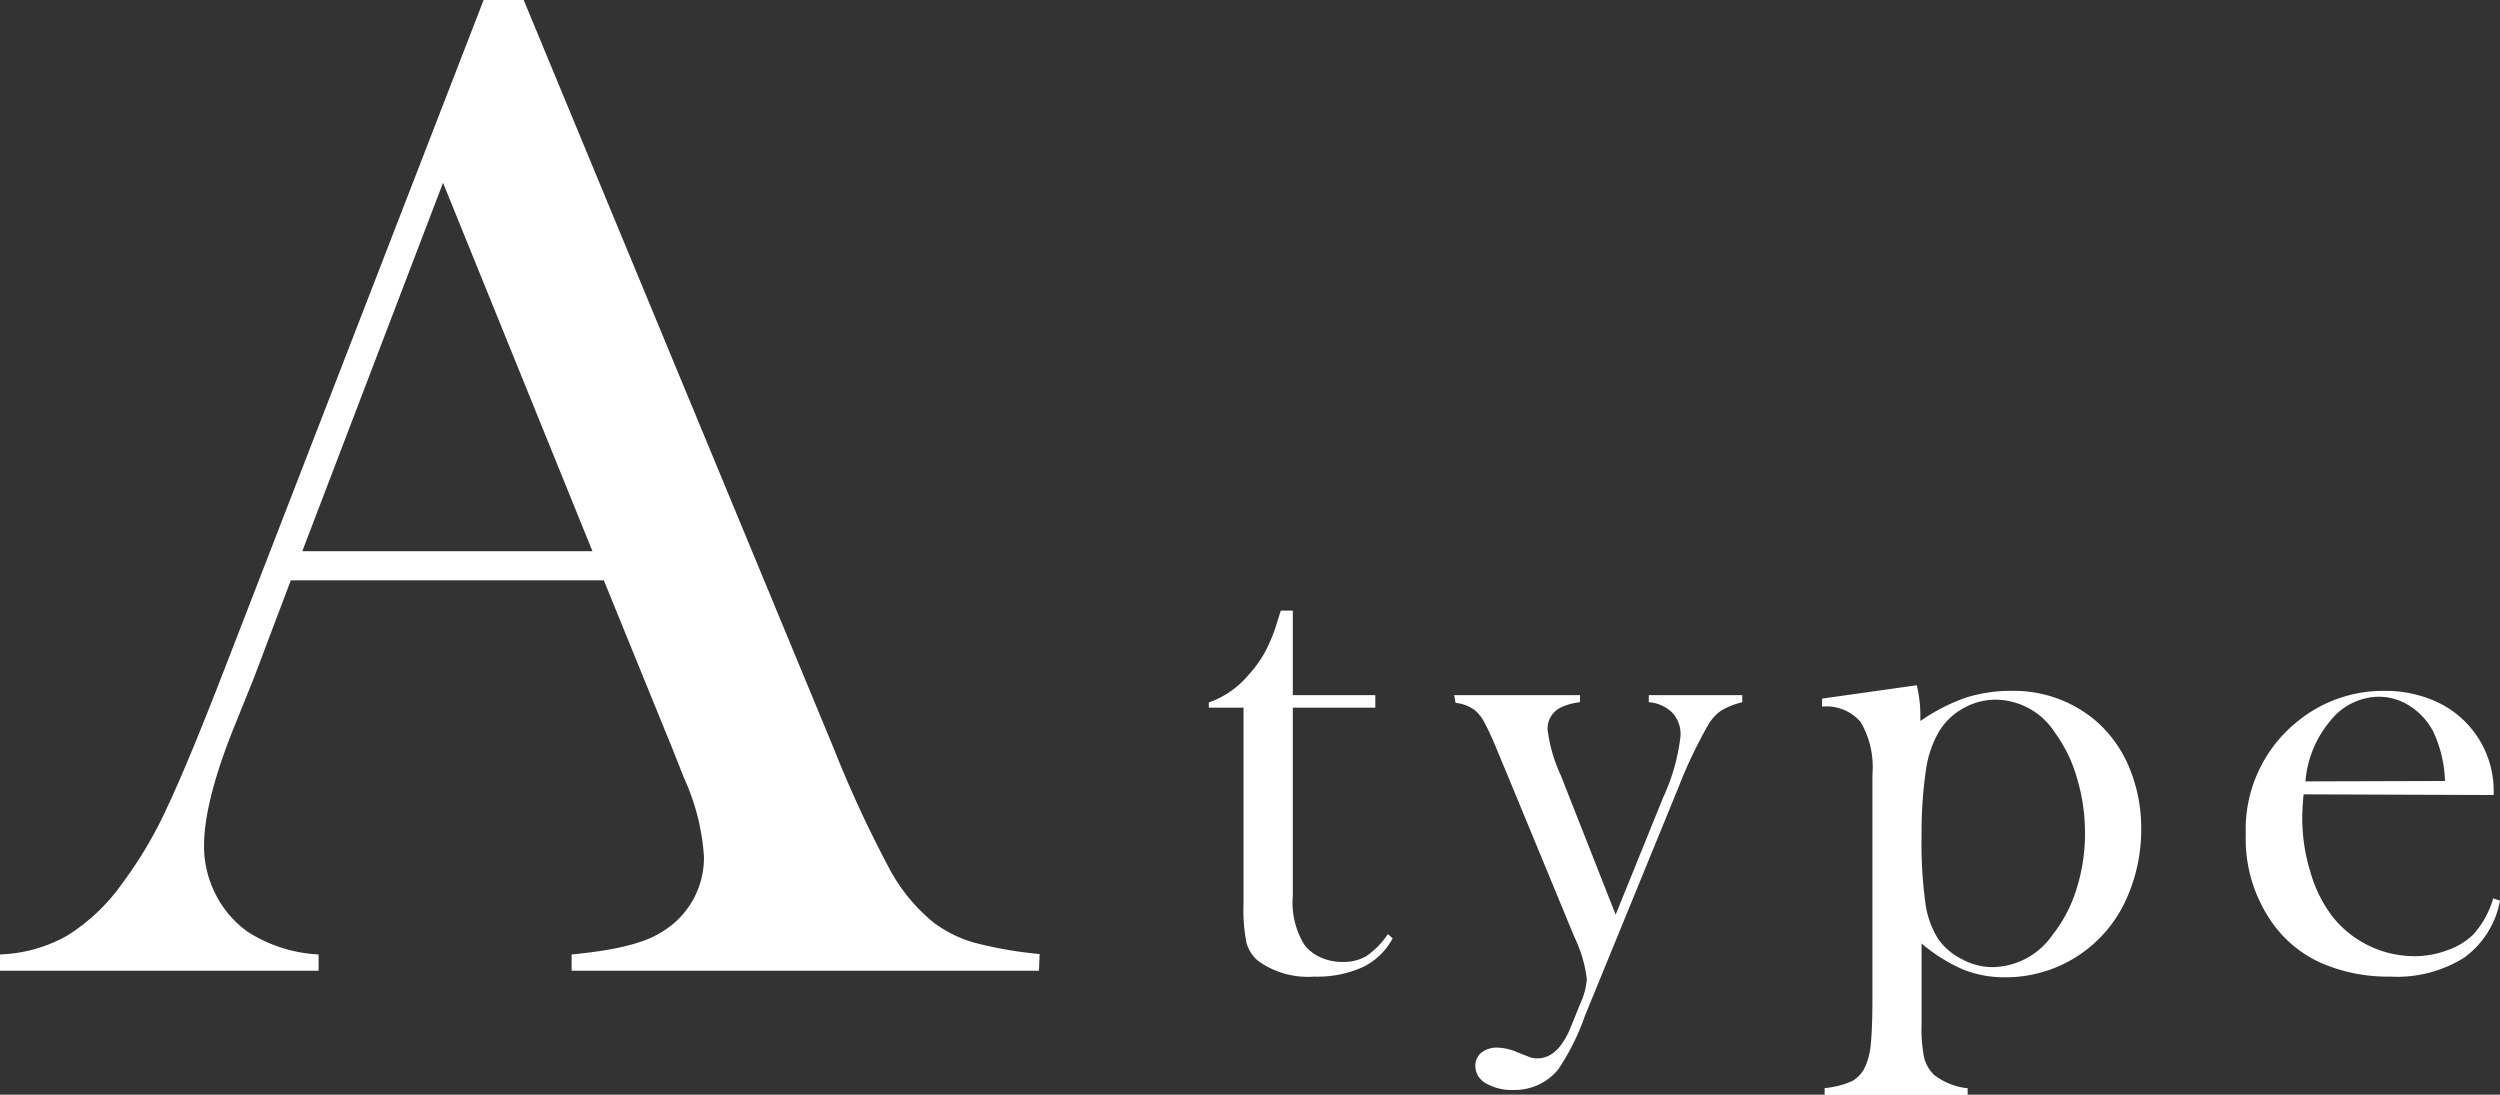 <svg xmlns="http://www.w3.org/2000/svg" viewBox="0 0 187.23 81.98"><rect x="0" y="0" width="187.23" height="81.98" fill="#333333" stroke="none"/><defs><style>.cls-1{fill:#fff;}</style></defs><g id="レイヤー_2" data-name="レイヤー 2"><g id="レイヤー_1-2" data-name="レイヤー 1"><path class="cls-1" d="M77.81,72.7h-35V71.48q4.74-.44,6.61-1.6a6.47,6.47,0,0,0,3.3-5.75,16.79,16.79,0,0,0-1.49-5.86L50.33,56,45.22,43.46H21.78L19,50.81l-1.33,3.3c-1.6,3.91-2.39,7-2.39,9.22A7.94,7.94,0,0,0,16.16,67a7.7,7.7,0,0,0,2.37,2.77,10.78,10.78,0,0,0,5.33,1.71V72.7H0V71.48a11,11,0,0,0,5-1.39,14.32,14.32,0,0,0,4.16-3.94,31,31,0,0,0,3.33-5.62q1.62-3.44,4.28-10.31L36.22,0h3L62.42,56A88.36,88.36,0,0,0,66.58,65a13.21,13.21,0,0,0,3.35,4.1,9.49,9.49,0,0,0,2.93,1.47,30.32,30.32,0,0,0,5,.88ZM44.37,41.28,33.18,13.69,22.64,41.28Z"/><path class="cls-1" d="M96.82,52.06H103V53H96.82V67.11a6,6,0,0,0,.87,3.65,3.07,3.07,0,0,0,1.21.94,3.87,3.87,0,0,0,1.63.34,3.37,3.37,0,0,0,1.81-.44,6.24,6.24,0,0,0,1.6-1.64l.36.31a5,5,0,0,1-2.24,2.16,8.23,8.23,0,0,1-3.61.71A6.43,6.43,0,0,1,94.27,72a2.7,2.7,0,0,1-.92-1.4,12.7,12.7,0,0,1-.22-2.92V53h-2.6v-.39a6.86,6.86,0,0,0,2.92-2,9.36,9.36,0,0,0,1.29-1.78,12.12,12.12,0,0,0,.93-2.3l.25-.8h.9Z"/><path class="cls-1" d="M108.91,52.06h9.42v.53a4.61,4.61,0,0,0-1.43.39,1.76,1.76,0,0,0-1,1.65,11.56,11.56,0,0,0,1,3.46L121,68.5l3.55-8.76a15,15,0,0,0,1.31-4.63,2.39,2.39,0,0,0-.61-1.73,2.81,2.81,0,0,0-1.77-.79v-.53h7v.53a6,6,0,0,0-1.55.61,3.35,3.35,0,0,0-.95,1A35.21,35.21,0,0,0,125.69,59l-7,17.1a17.42,17.42,0,0,1-2,4,4.21,4.21,0,0,1-3.33,1.53,3.88,3.88,0,0,1-2.08-.5,1.5,1.5,0,0,1-.79-1.3,1.27,1.27,0,0,1,.46-1,1.86,1.86,0,0,1,1.21-.37,3.86,3.86,0,0,1,1.46.34c.53.21.87.34,1,.39a1.73,1.73,0,0,0,.54.07c1,0,1.82-.76,2.45-2.27l.75-1.85a5.22,5.22,0,0,0,.48-1.81,9.88,9.88,0,0,0-.92-3.13l-5-12.1-.73-1.75a22.74,22.74,0,0,0-1-2.21,3.18,3.18,0,0,0-.72-.94,2.89,2.89,0,0,0-1.46-.56Z"/><path class="cls-1" d="M143.91,70.66l0,4.46v1.67a10.75,10.75,0,0,0,.19,2.41,2.71,2.71,0,0,0,.75,1.3,4.89,4.89,0,0,0,2.51,1V82H136.65v-.51a6.47,6.47,0,0,0,2.09-.54,2.41,2.41,0,0,0,1-1.18,5.51,5.51,0,0,0,.38-1.7c.07-.76.11-1.85.11-3.26V58a6.7,6.7,0,0,0-.87-3.91,3.36,3.36,0,0,0-2.9-1.17v-.6l7.09-1a9.56,9.56,0,0,1,.27,2.14V54a14.1,14.1,0,0,1,3.37-1.74,11,11,0,0,1,3.42-.52,9.49,9.49,0,0,1,6.31,2.21,9.36,9.36,0,0,1,2.54,3.52,11.82,11.82,0,0,1,.9,4.67,12.6,12.6,0,0,1-1,4.93,9.89,9.89,0,0,1-9.3,6.12A8.28,8.28,0,0,1,147,72.6,12.68,12.68,0,0,1,143.91,70.66Zm0-8.06a32.92,32.92,0,0,0,.29,5.05,6.6,6.6,0,0,0,1,2.74A4.88,4.88,0,0,0,147,71.87a4.8,4.8,0,0,0,2.24.56A5.57,5.57,0,0,0,153.73,70a10.51,10.51,0,0,0,1.79-3.44,13.75,13.75,0,0,0,.63-4.16,14.2,14.2,0,0,0-.59-4.09,10.8,10.8,0,0,0-1.66-3.44,5.34,5.34,0,0,0-4.42-2.47,4.91,4.91,0,0,0-2.42.63,4.85,4.85,0,0,0-1.82,1.72,7.82,7.82,0,0,0-1,2.9A32.52,32.52,0,0,0,143.91,62.6Z"/><path class="cls-1" d="M172.52,59.49c-.07.79-.1,1.37-.1,1.72a13.74,13.74,0,0,0,.62,4.13,9.93,9.93,0,0,0,1.68,3.35,7.86,7.86,0,0,0,6.07,2.92,7,7,0,0,0,2.48-.44A5.3,5.3,0,0,0,185.22,70a6.92,6.92,0,0,0,1.5-2.72l.51.17a6.76,6.76,0,0,1-2.7,4.28A9.48,9.48,0,0,1,179,73.14a12.58,12.58,0,0,1-5.12-1,9,9,0,0,1-3.62-2.91,10.9,10.9,0,0,1-2.07-6.76A10.36,10.36,0,0,1,172.1,54a10.14,10.14,0,0,1,6.49-2.26,9.22,9.22,0,0,1,3.59.69,7.33,7.33,0,0,1,4.57,7.11Zm10.59-1a9.34,9.34,0,0,0-.9-3.74,5,5,0,0,0-1.74-1.88,4.27,4.27,0,0,0-2.32-.69A4.68,4.68,0,0,0,174.51,54a8,8,0,0,0-1.85,4.52Z"/></g></g></svg>